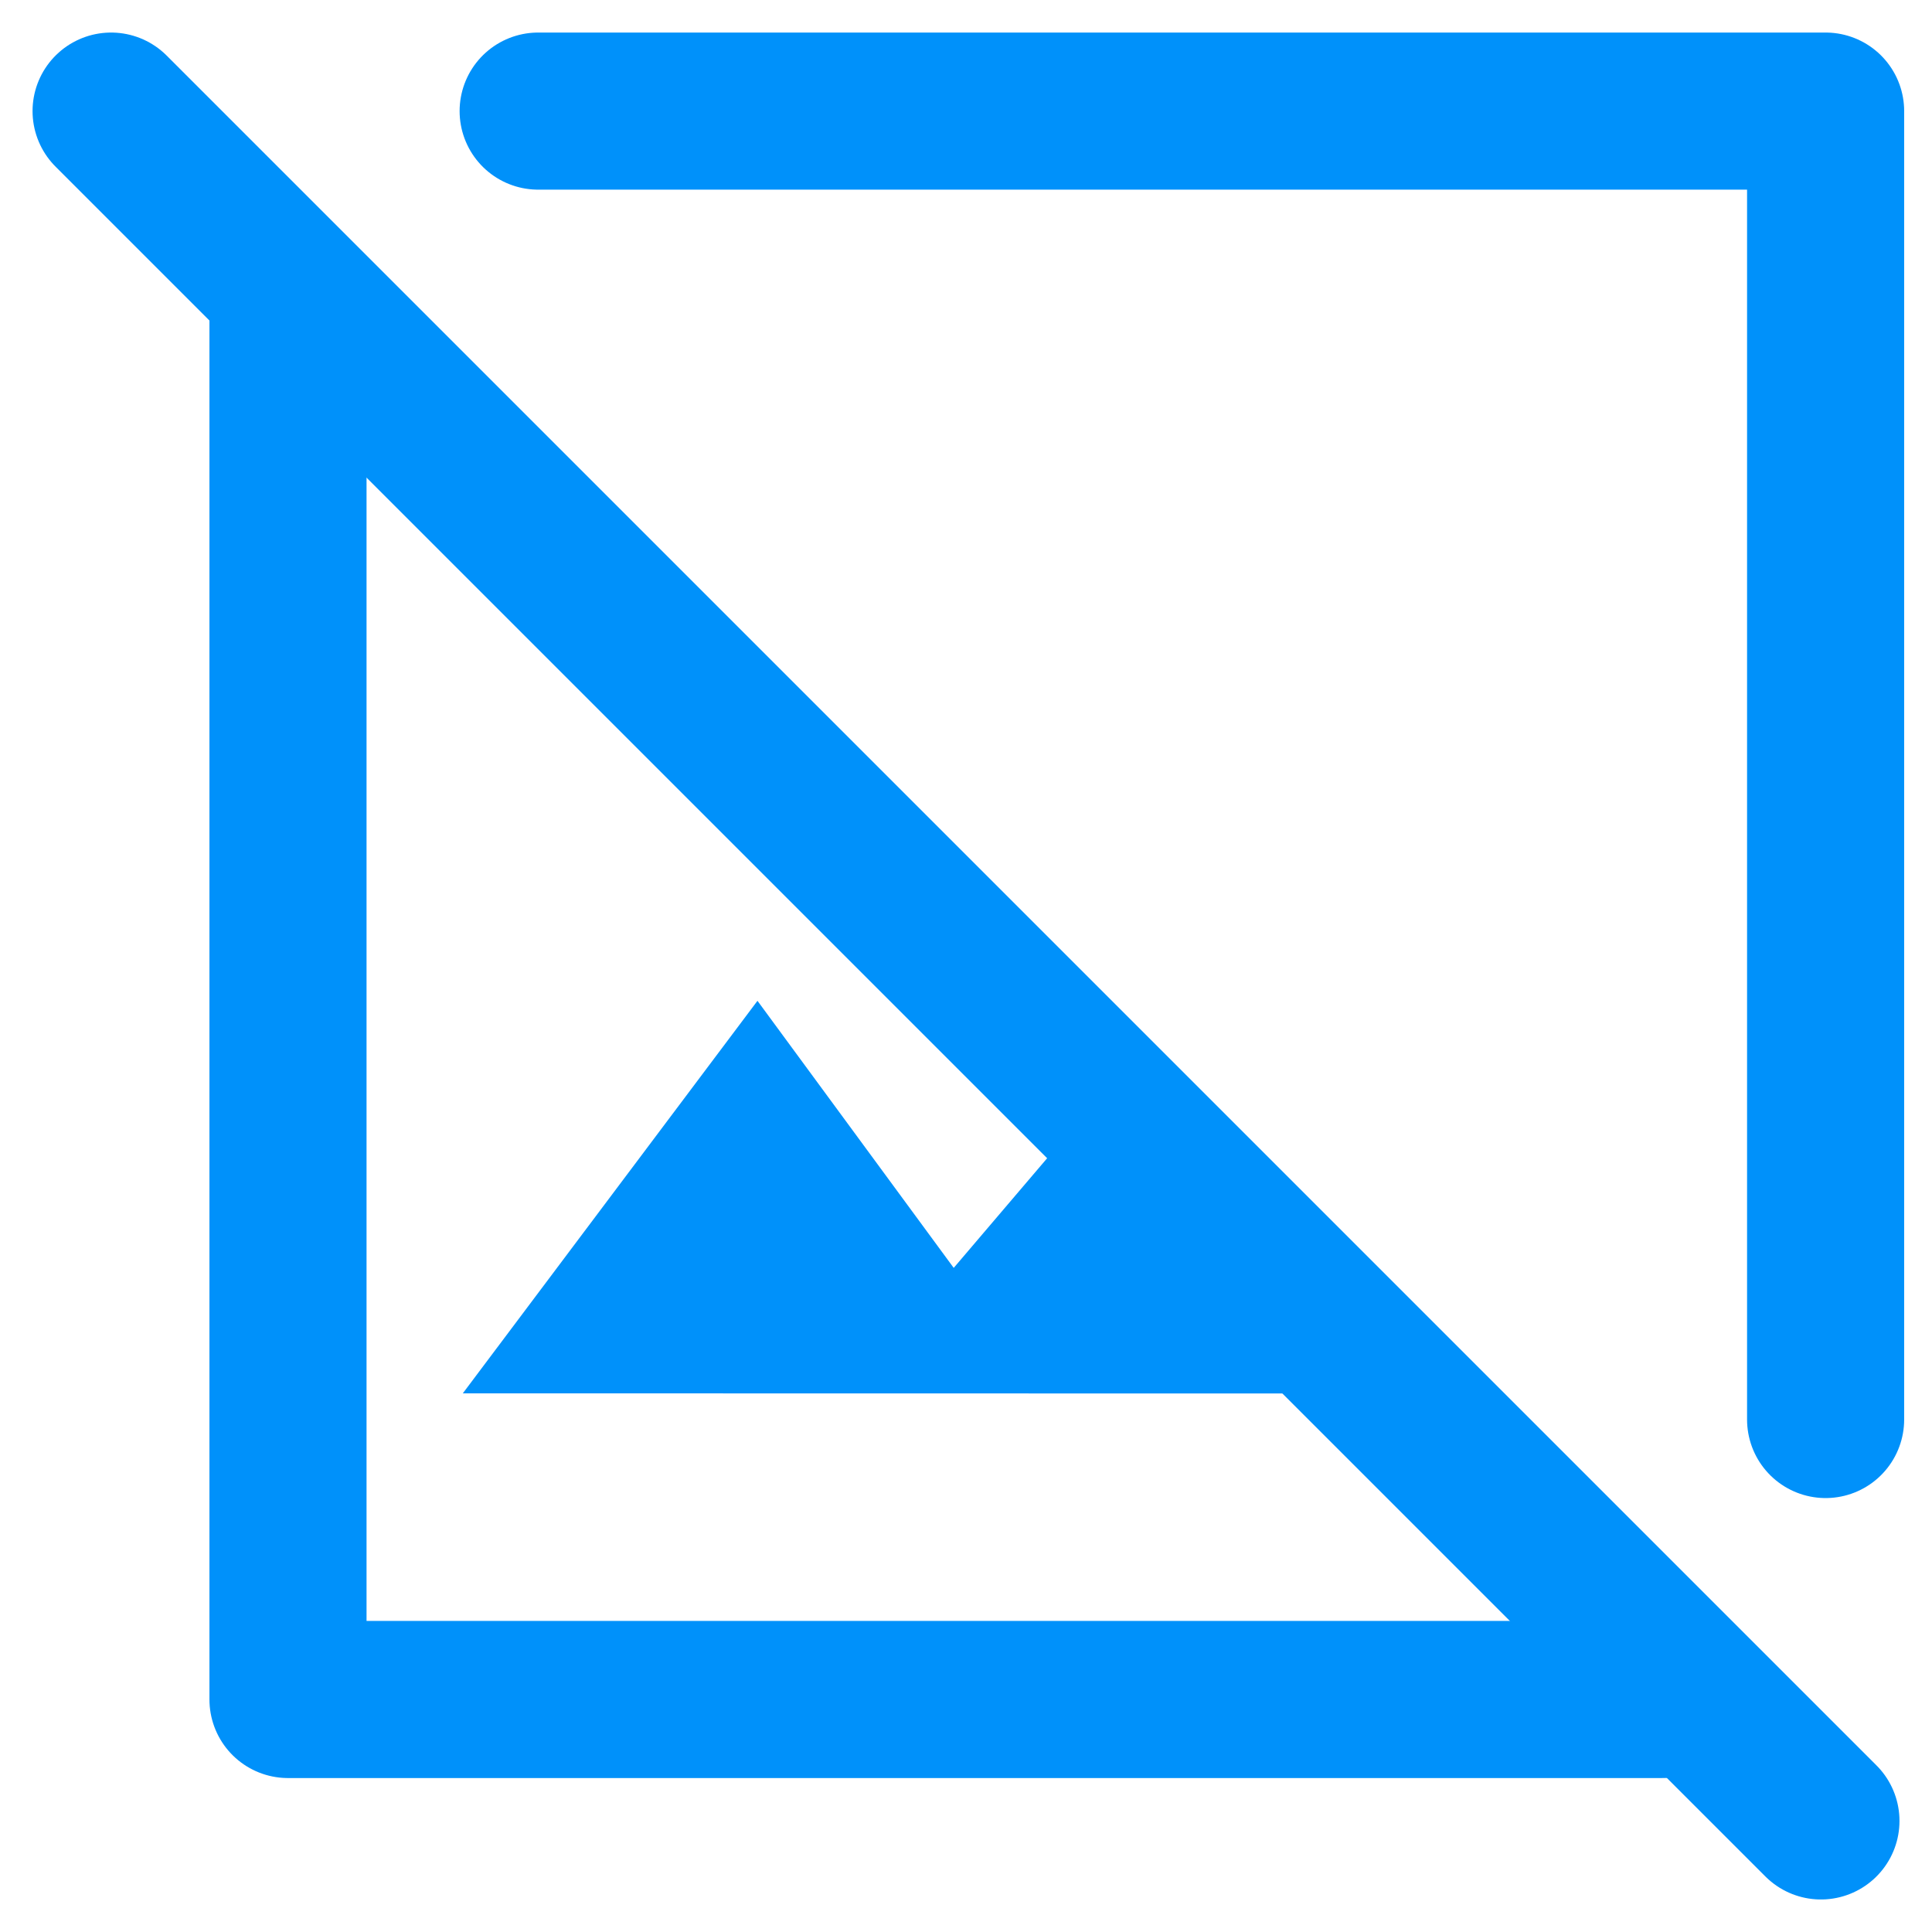 <svg xmlns="http://www.w3.org/2000/svg" width="61.49" height="61.49" viewBox="0 0 61.49 61.49">
  <g id="noLogo" transform="translate(-4.634 -2.894)">
    <line id="Line_262" data-name="Line 262" x2="54.419" y2="54.419" transform="translate(8.17 6.43)" fill="none" stroke="#0091fa" stroke-linecap="round" stroke-linejoin="round" stroke-width="5"/>
    <path id="Path_2380" data-name="Path 2380" d="M16.33,6.43H57.306V48.073" transform="translate(5.432 0)" fill="none" stroke="#0091fa" stroke-linecap="round" stroke-linejoin="round" stroke-width="5"/>
    <path id="Path_2381" data-name="Path 2381" d="M55.308,54.574H11.55V10.05" transform="translate(2.25 2.41)" fill="none" stroke="#0091fa" stroke-linecap="round" stroke-linejoin="round" stroke-width="5"/>
    <path id="Path_2382" data-name="Path 2382" d="M14.89,35.923,24.268,23.43l6.246,8.5,5.464-6.413,8.545,10.411Z" transform="translate(4.474 11.317)" fill="#0091fa"/>
  </g>
</svg>

